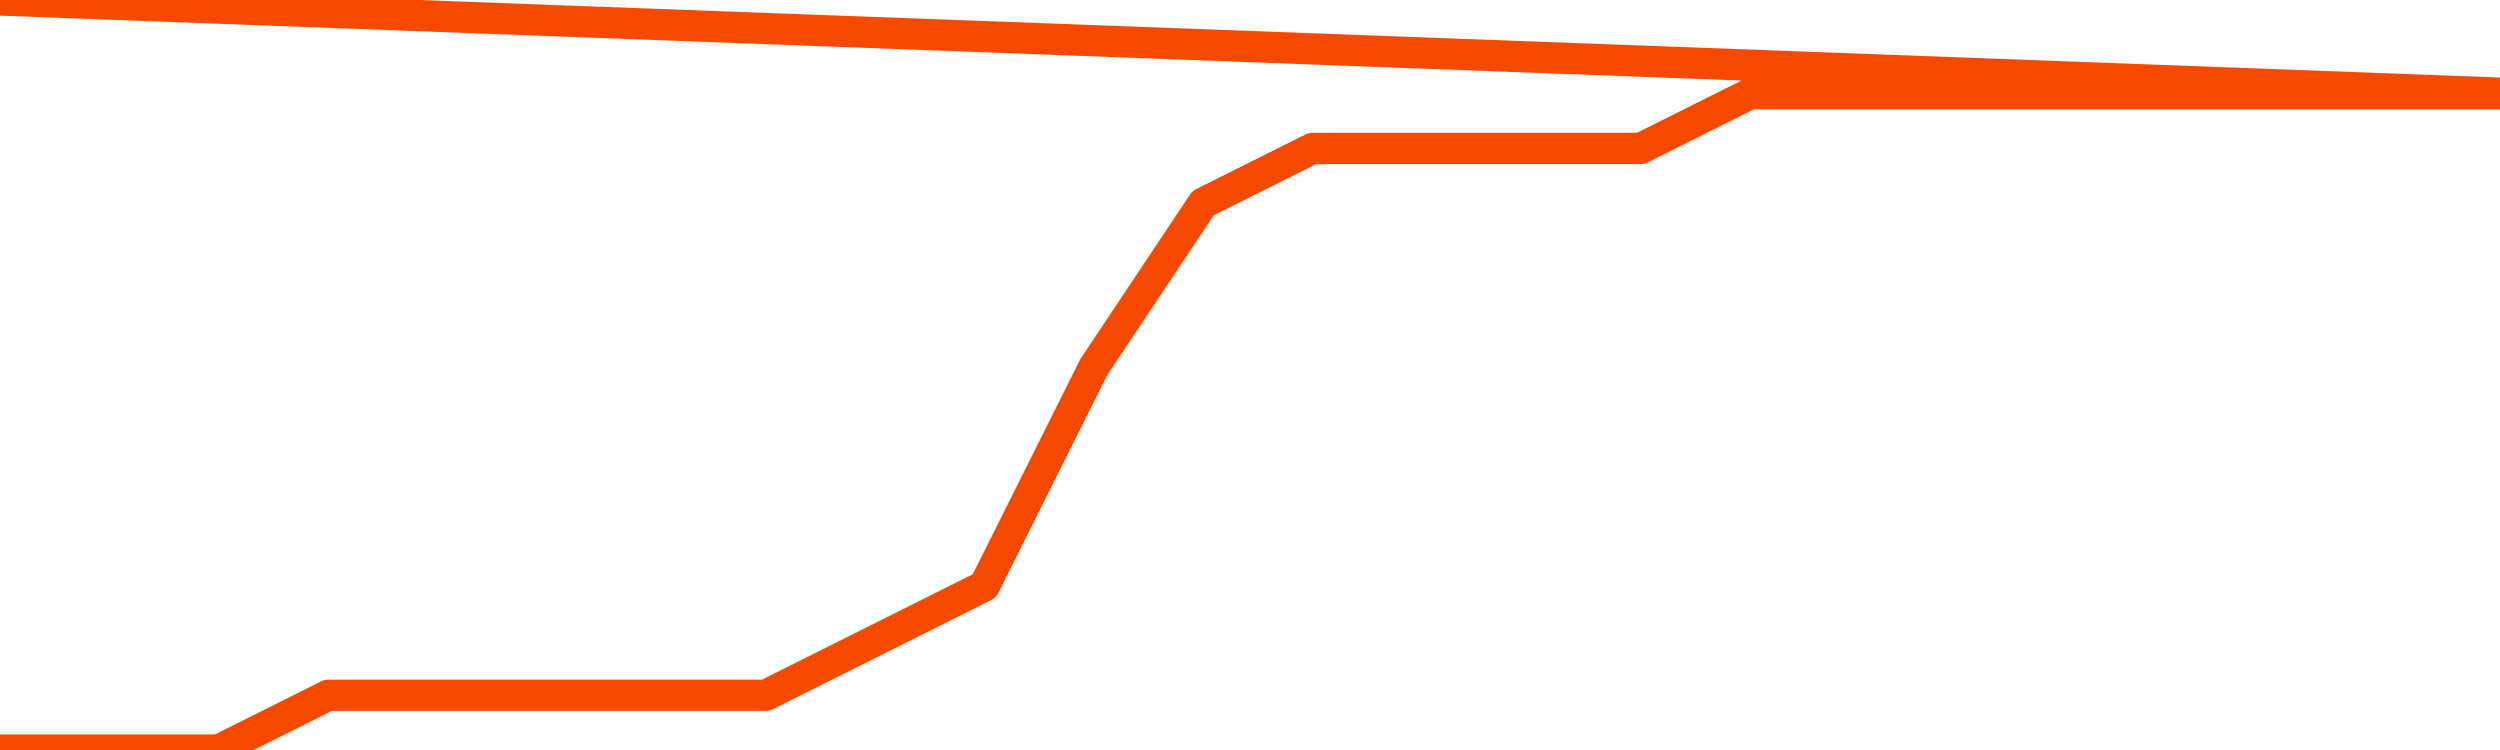       <svg
        version="1.1"
        xmlns="http://www.w3.org/2000/svg"
        width="80"
        height="24"
        viewBox="0 0 80 24">
        <path
          fill="url(#gradient)"
          fill-opacity="0.56"
          stroke="none"
          d="M 0,26 0.0,24.0 3.5,24.0 7.0,24.0 10.5,22.25 14.0,22.25 17.5,22.25 21.0,22.25 24.5,22.25 28.0,20.5 31.5,18.75 35.0,11.75 38.5,6.5 42.0,4.75 45.5,4.75 49.0,4.75 52.5,4.75 56.0,3.0 59.5,3.0 63.0,3.0 66.5,3.0 70.0,3.0 73.5,3.0 77.0,3.0 80.5,3.0 82,26 Z"
        />
        <path
          fill="none"
          stroke="#F64900"
          stroke-width="1"
          stroke-linejoin="round"
          stroke-linecap="round"
          d="M 0.0,24.0 3.5,24.0 7.0,24.0 10.5,22.25 14.0,22.25 17.5,22.25 21.0,22.25 24.5,22.25 28.0,20.5 31.5,18.75 35.0,11.75 38.5,6.5 42.0,4.75 45.5,4.75 49.0,4.75 52.5,4.75 56.0,3.0 59.5,3.0 63.0,3.0 66.5,3.0 70.0,3.0 73.5,3.0 77.0,3.0 80.5,3.0.join(' ') }"
        />
      </svg>
